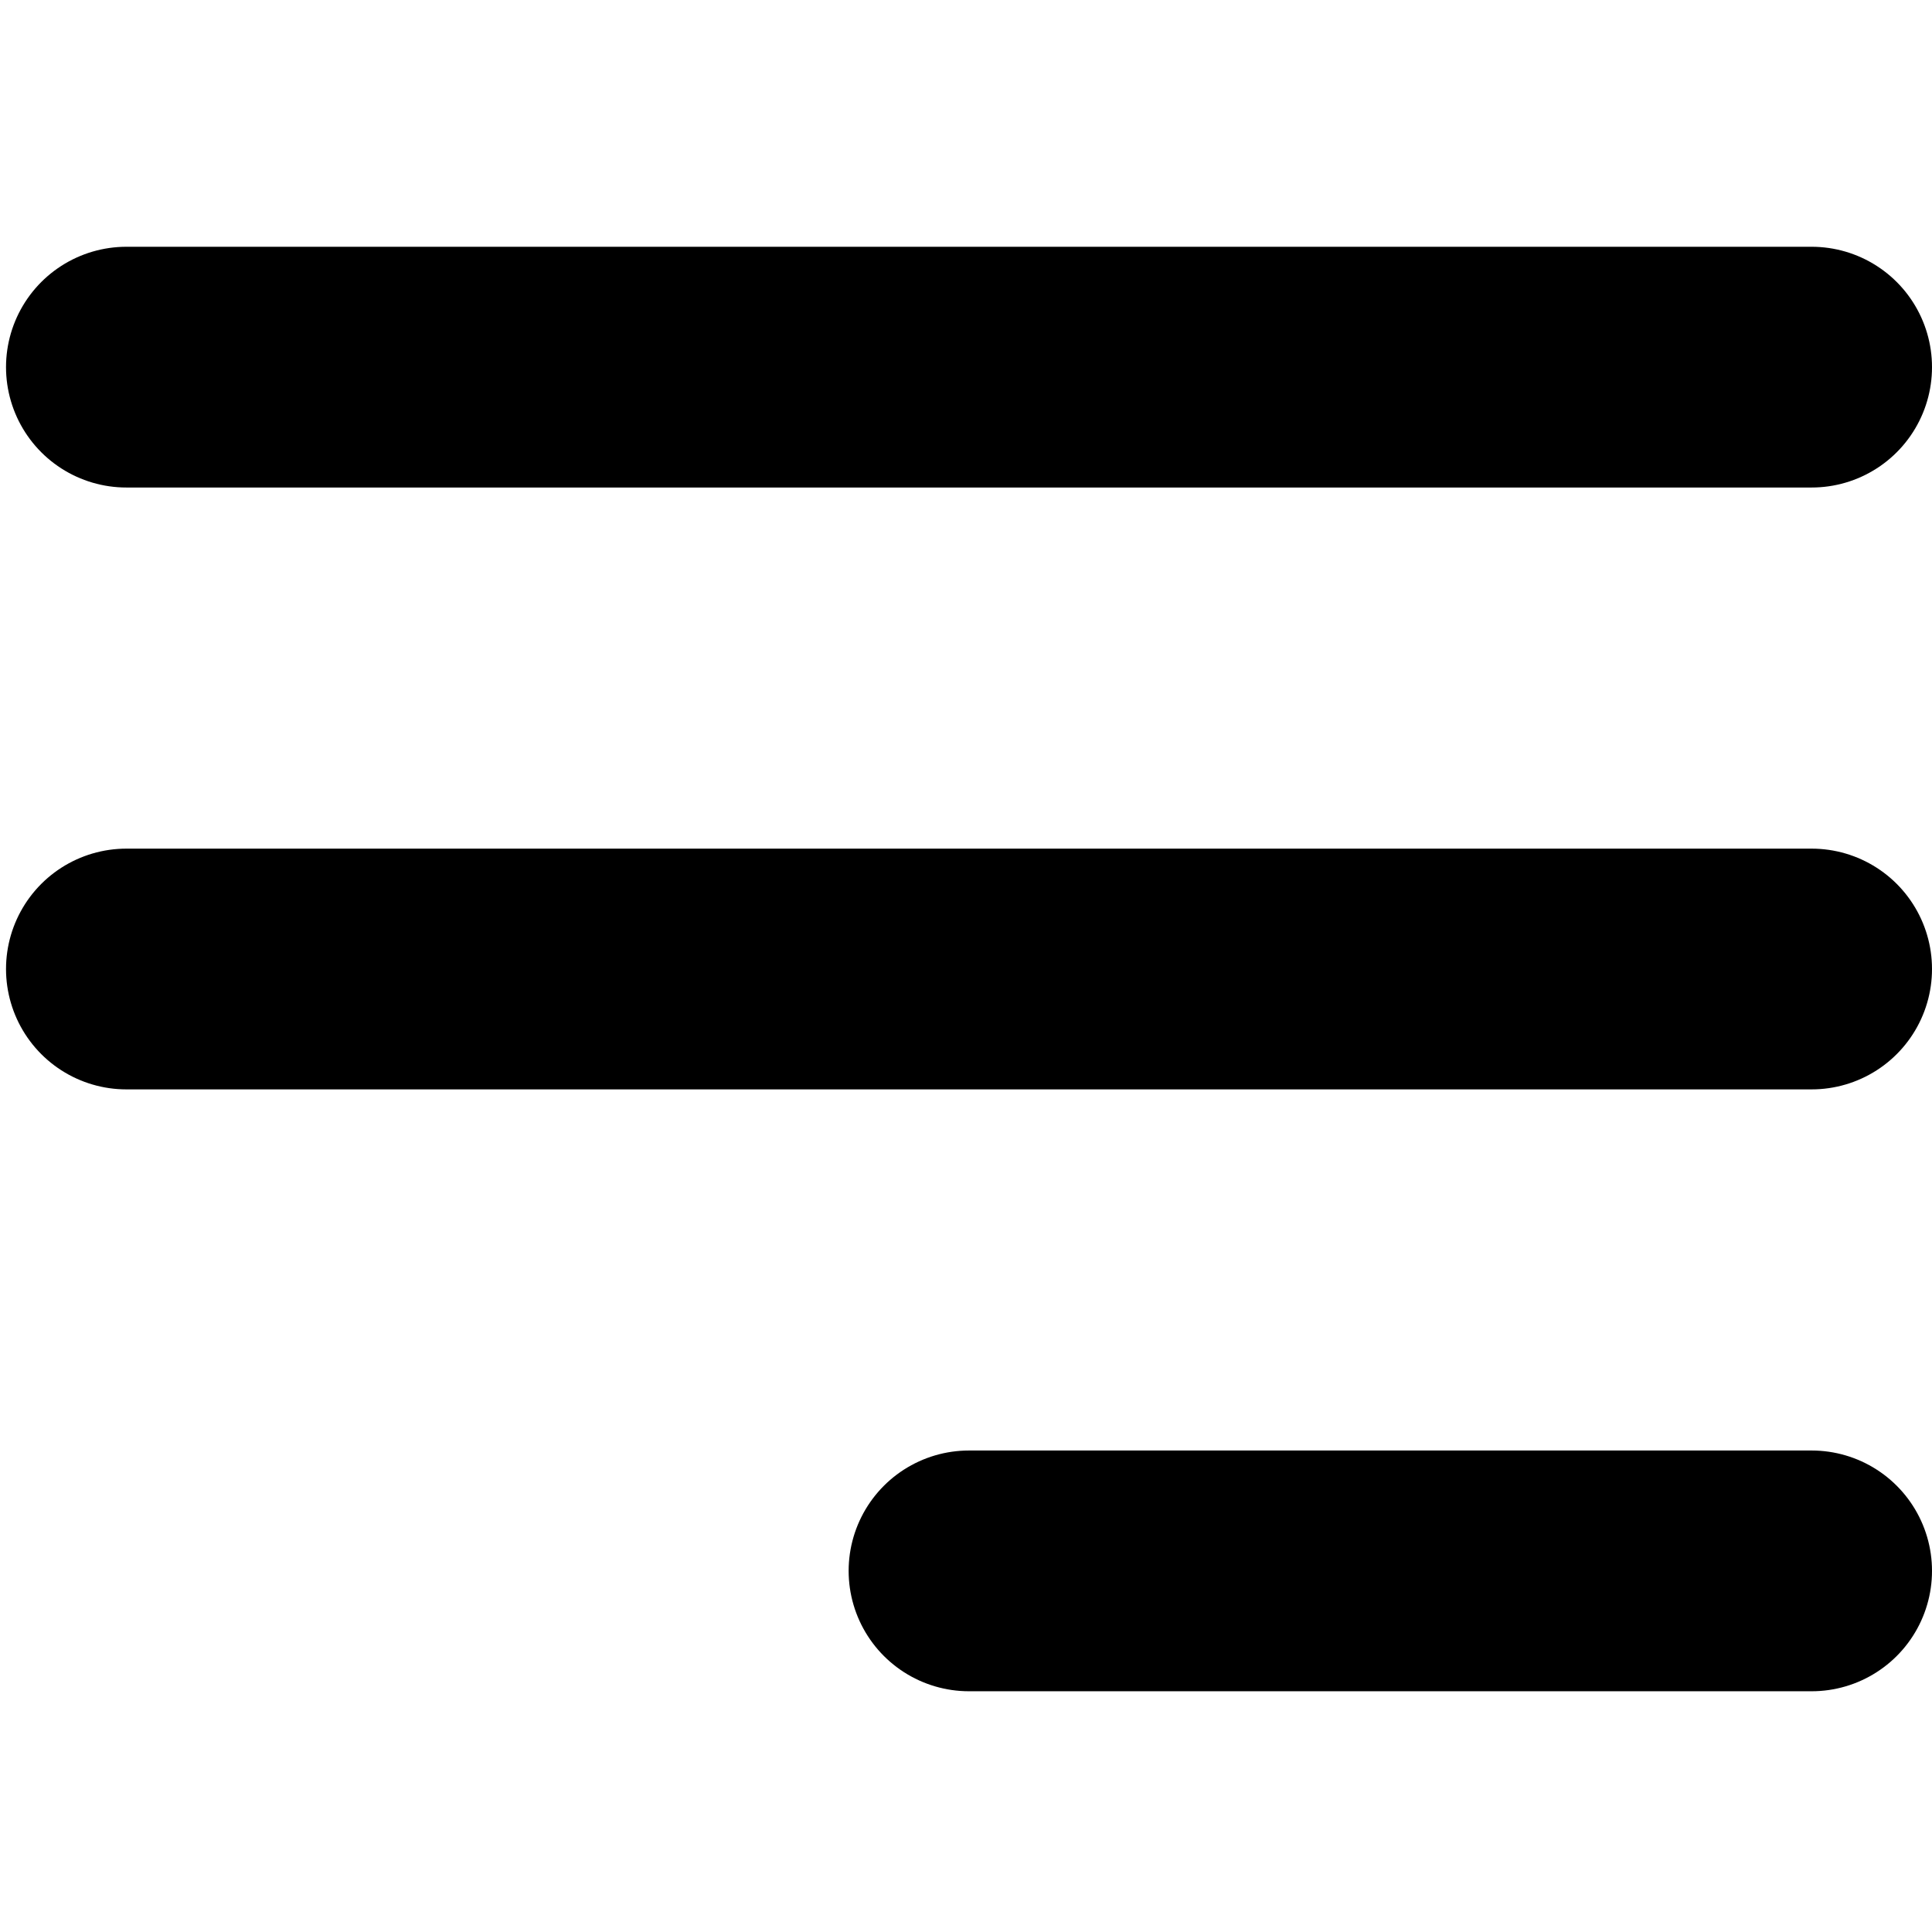 <svg viewBox="0 0 642 642" fill="none" xmlns="http://www.w3.org/2000/svg">
<path d="M322 522H602M42 322H602M42 122H602" stroke="black" stroke-width="80" stroke-linecap="round" stroke-linejoin="round" shape-rendering="geometricPrecision"/>
</svg>